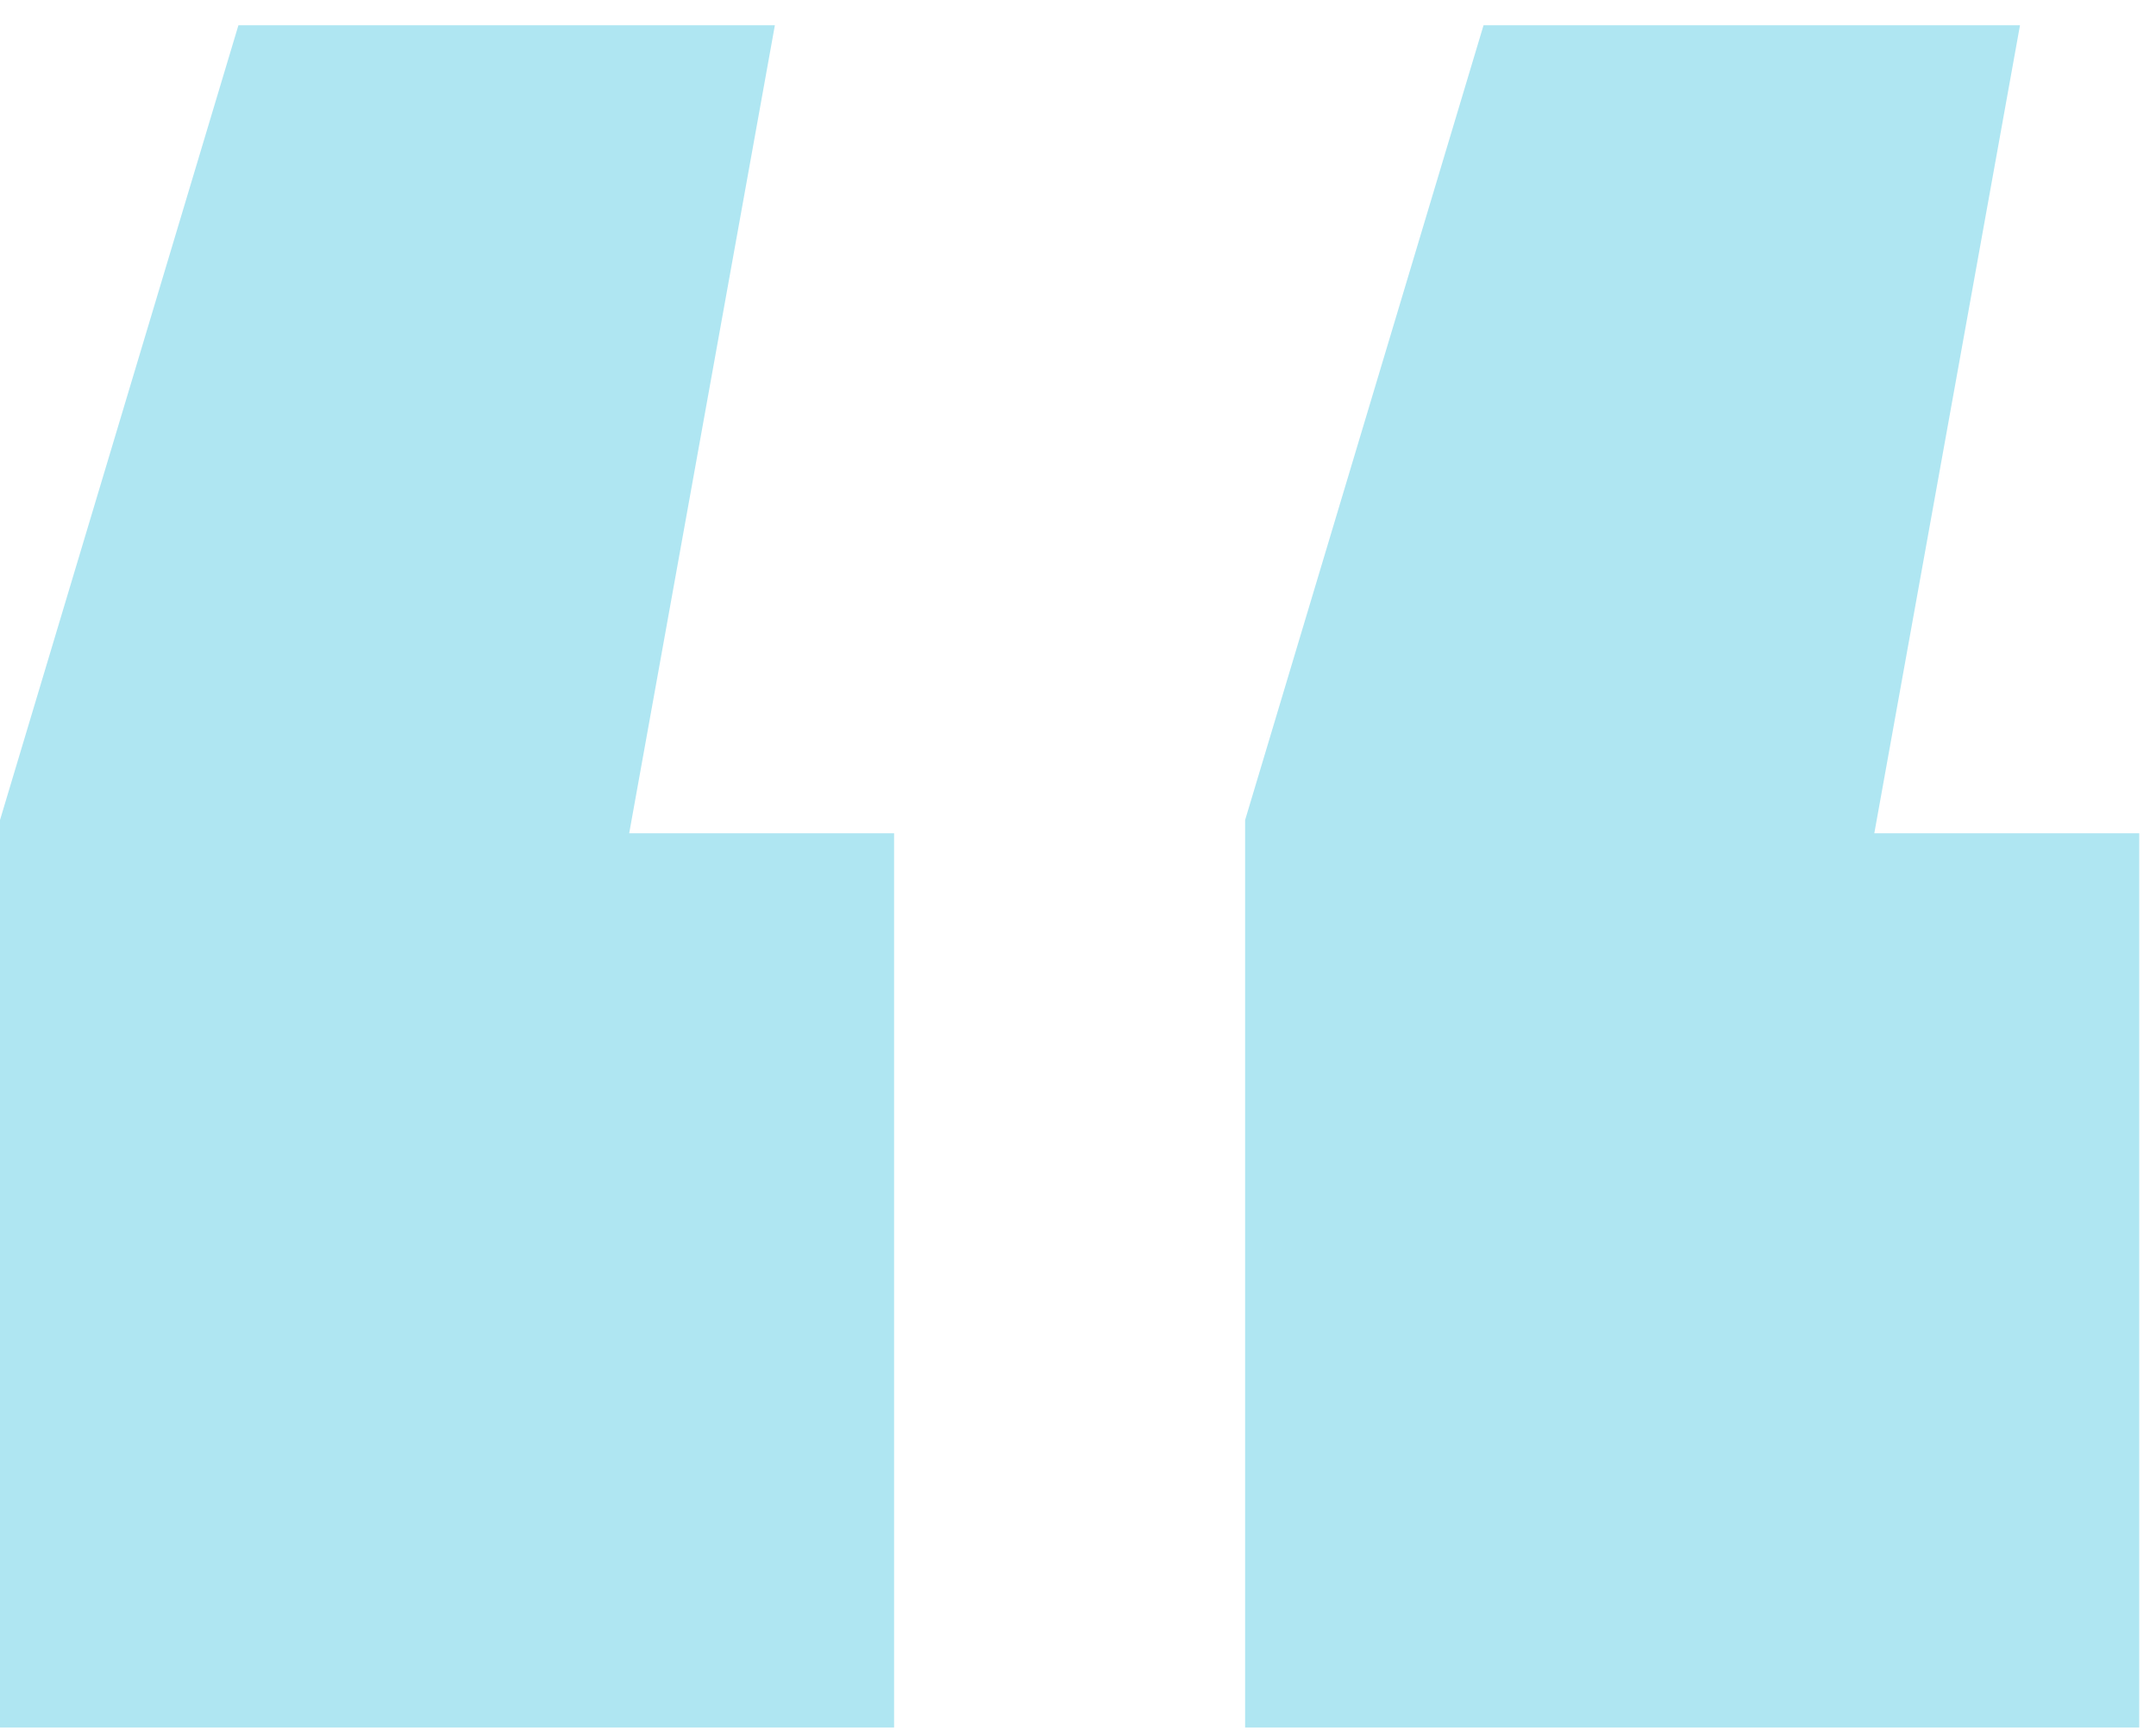 <?xml version="1.0" encoding="UTF-8"?> <svg xmlns="http://www.w3.org/2000/svg" width="76" height="61" viewBox="0 0 76 61" fill="none"><path d="M27.315 0.889L22.179 29.371H31.517V60.889H0V28.904L8.405 0.889H27.315ZM71.206 0.889L66.07 29.371H75.409V60.889H43.891V28.904L52.296 0.889H71.206Z" fill="#AFE6F2"></path></svg> 